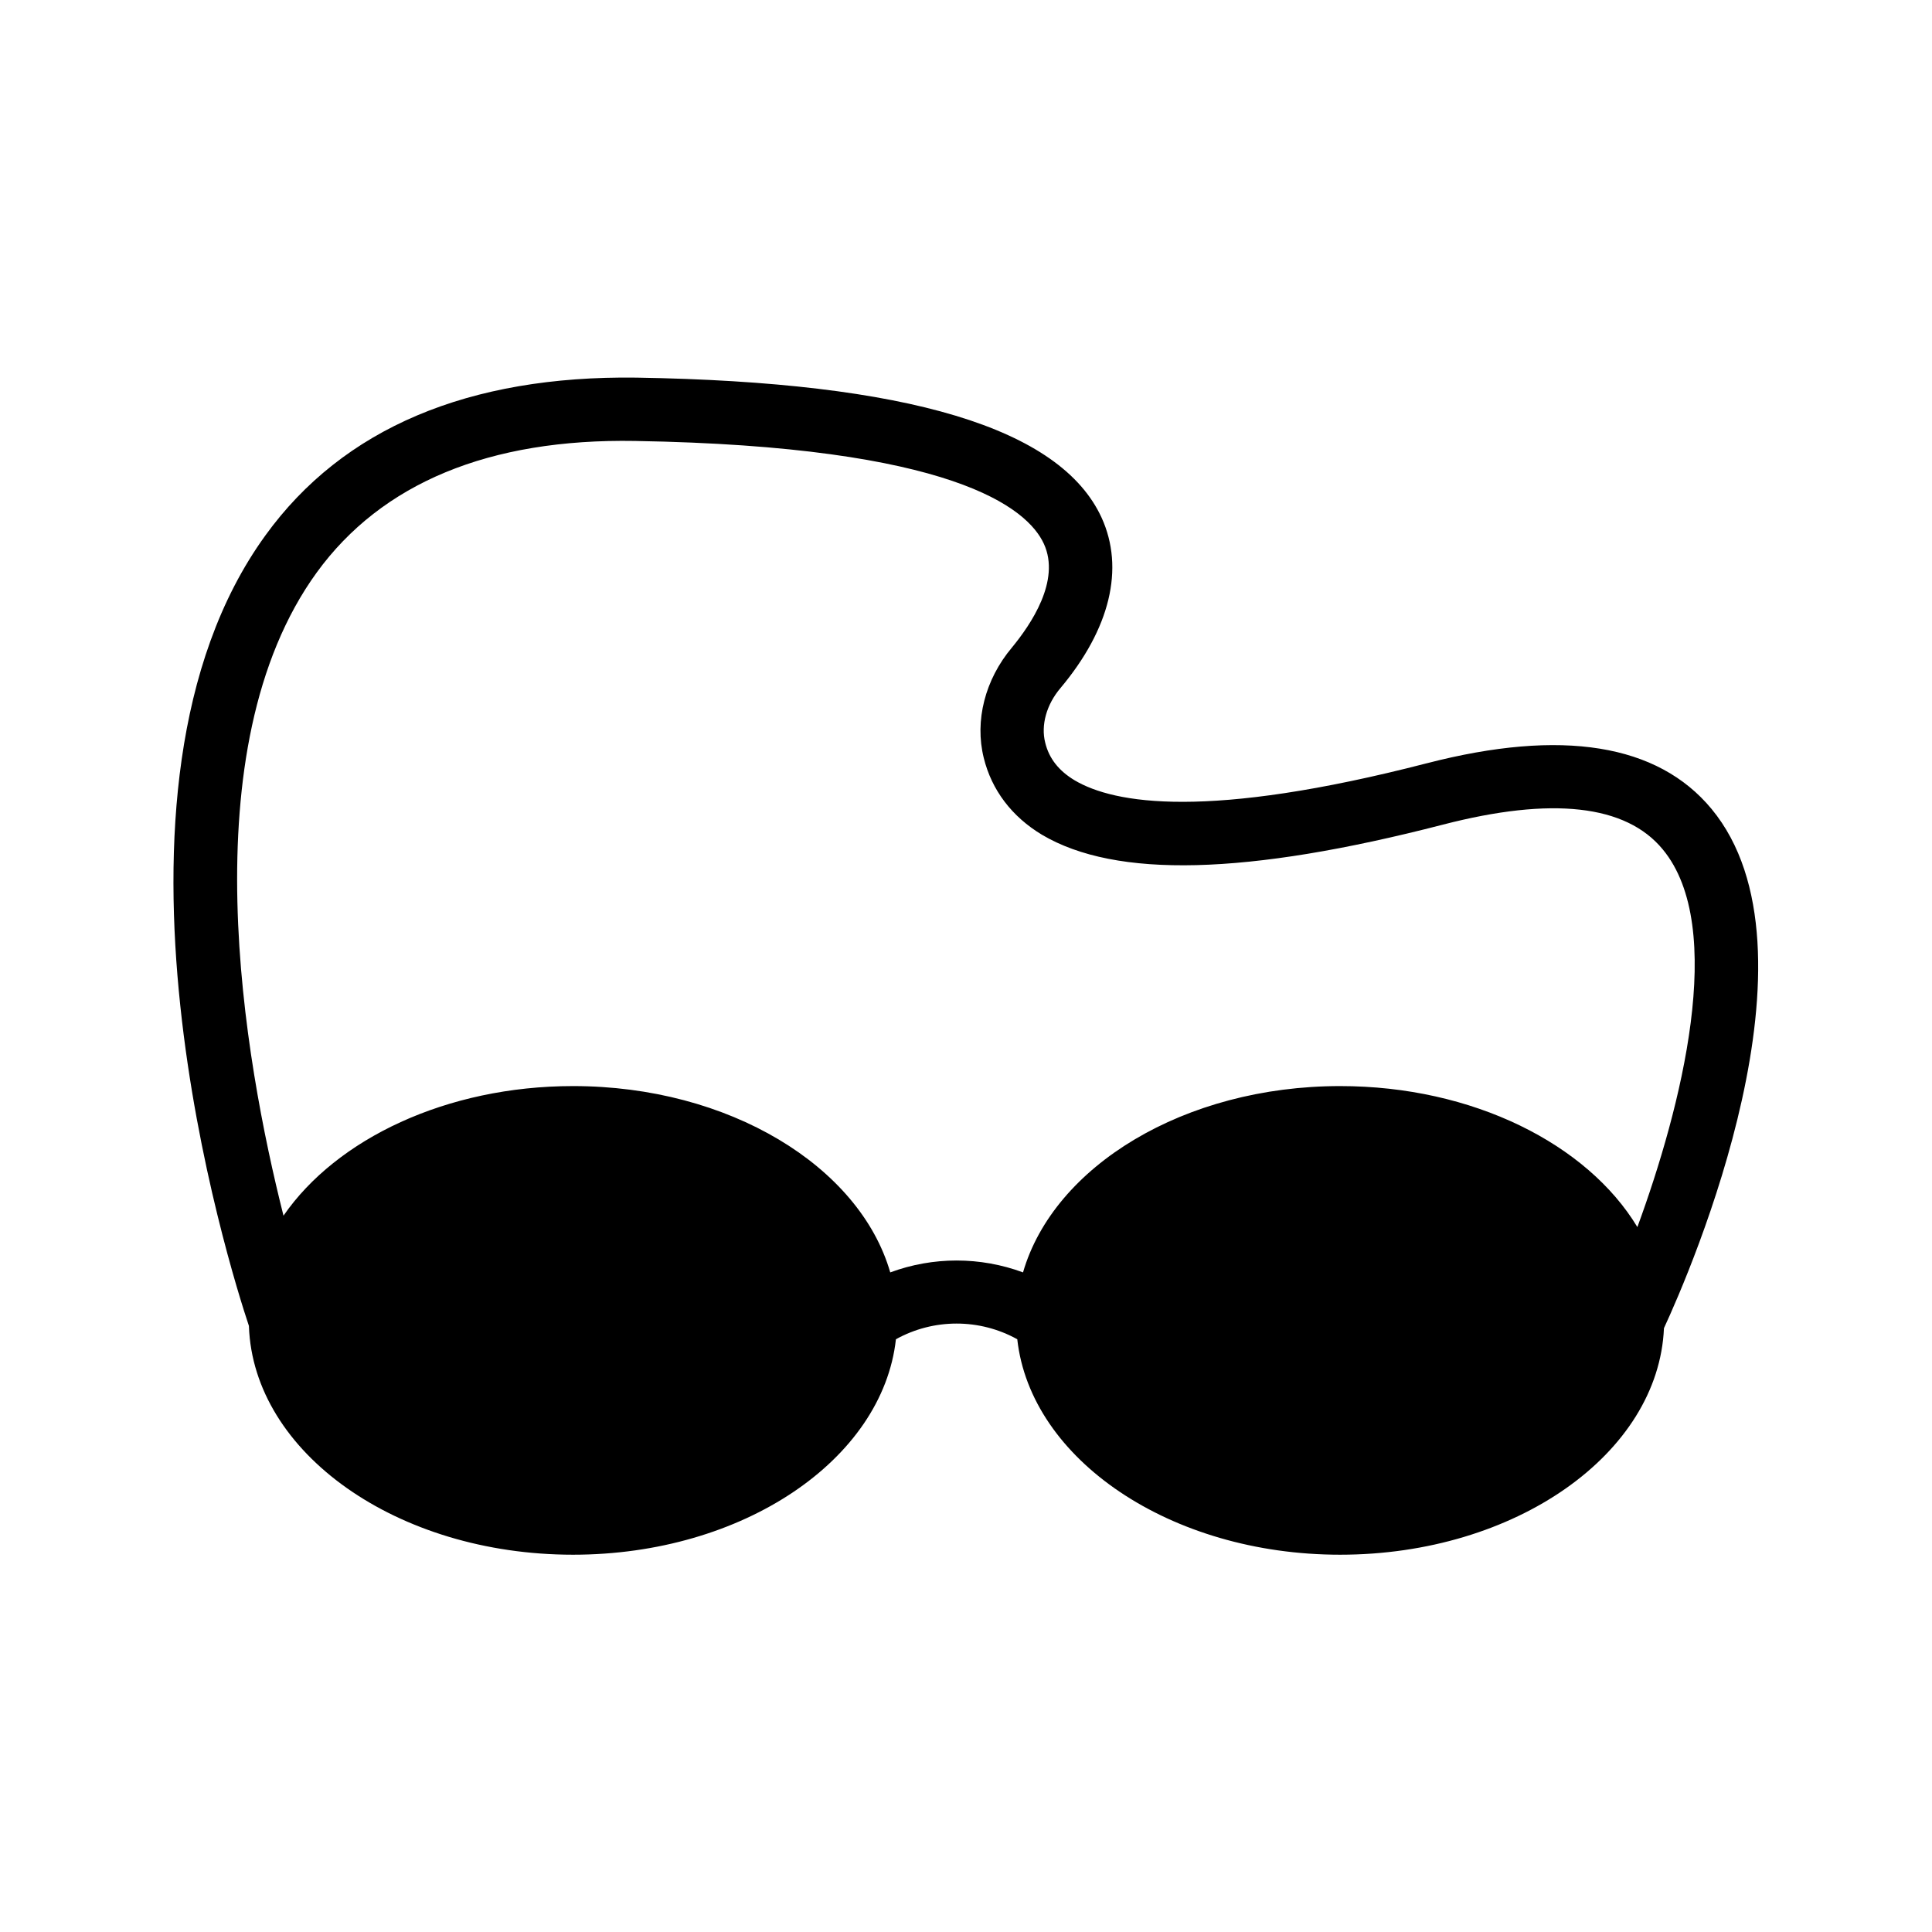 <?xml version="1.0" encoding="UTF-8"?>
<!-- Uploaded to: SVG Repo, www.svgrepo.com, Generator: SVG Repo Mixer Tools -->
<svg fill="#000000" width="800px" height="800px" version="1.1" viewBox="144 144 512 512" xmlns="http://www.w3.org/2000/svg">
 <path d="m522.17 346.26c-58.191 15.031-82.875 10.746-93.371 4.535-4.199-2.519-6.801-5.793-7.809-9.992-1.176-4.617 0.336-10.078 4.031-14.441 13.184-15.703 17.047-31.738 10.914-45.176-10.914-23.762-51.219-35.938-123.27-37.113-44.418-0.586-77.754 13.352-98.328 41.816-49.289 68.016-9.406 194.47-4.367 209.5v0.082c1.176 33.504 39.215 60.543 85.898 60.543 45.008 0 82.035-25.191 85.562-57.098 9.992-5.543 22.168-5.543 32.16 0 3.527 31.824 40.559 57.098 85.562 57.098 46.434 0 84.387-26.785 85.816-60.039 7.137-15.367 43.746-100.01 12.594-137.62-14.27-17.211-39.629-21.324-75.398-12.09zm55.754 122.93c-13.266-22-43.578-37.367-78.762-37.367-41.312 0-75.906 21.242-84.051 49.375-11.336-4.199-23.848-4.199-35.184 0-8.145-28.129-42.738-49.375-84.051-49.375-33.586 0-62.723 14.023-76.746 34.344-10.41-41.227-25.105-123.68 8.816-170.46 17.215-23.68 45.68-35.52 84.387-34.848 84.051 1.426 103.95 17.719 108.32 27.289 4.449 9.742-3.441 21.328-8.48 27.457-7.137 8.48-9.91 19.398-7.473 29.223 2.098 8.566 7.473 15.617 15.449 20.402 19.566 11.586 54.242 10.746 106.22-2.688 28.887-7.473 48.535-5.289 58.273 6.551 17.129 20.66 4.871 68.523-6.719 100.09z"/>
</svg>
